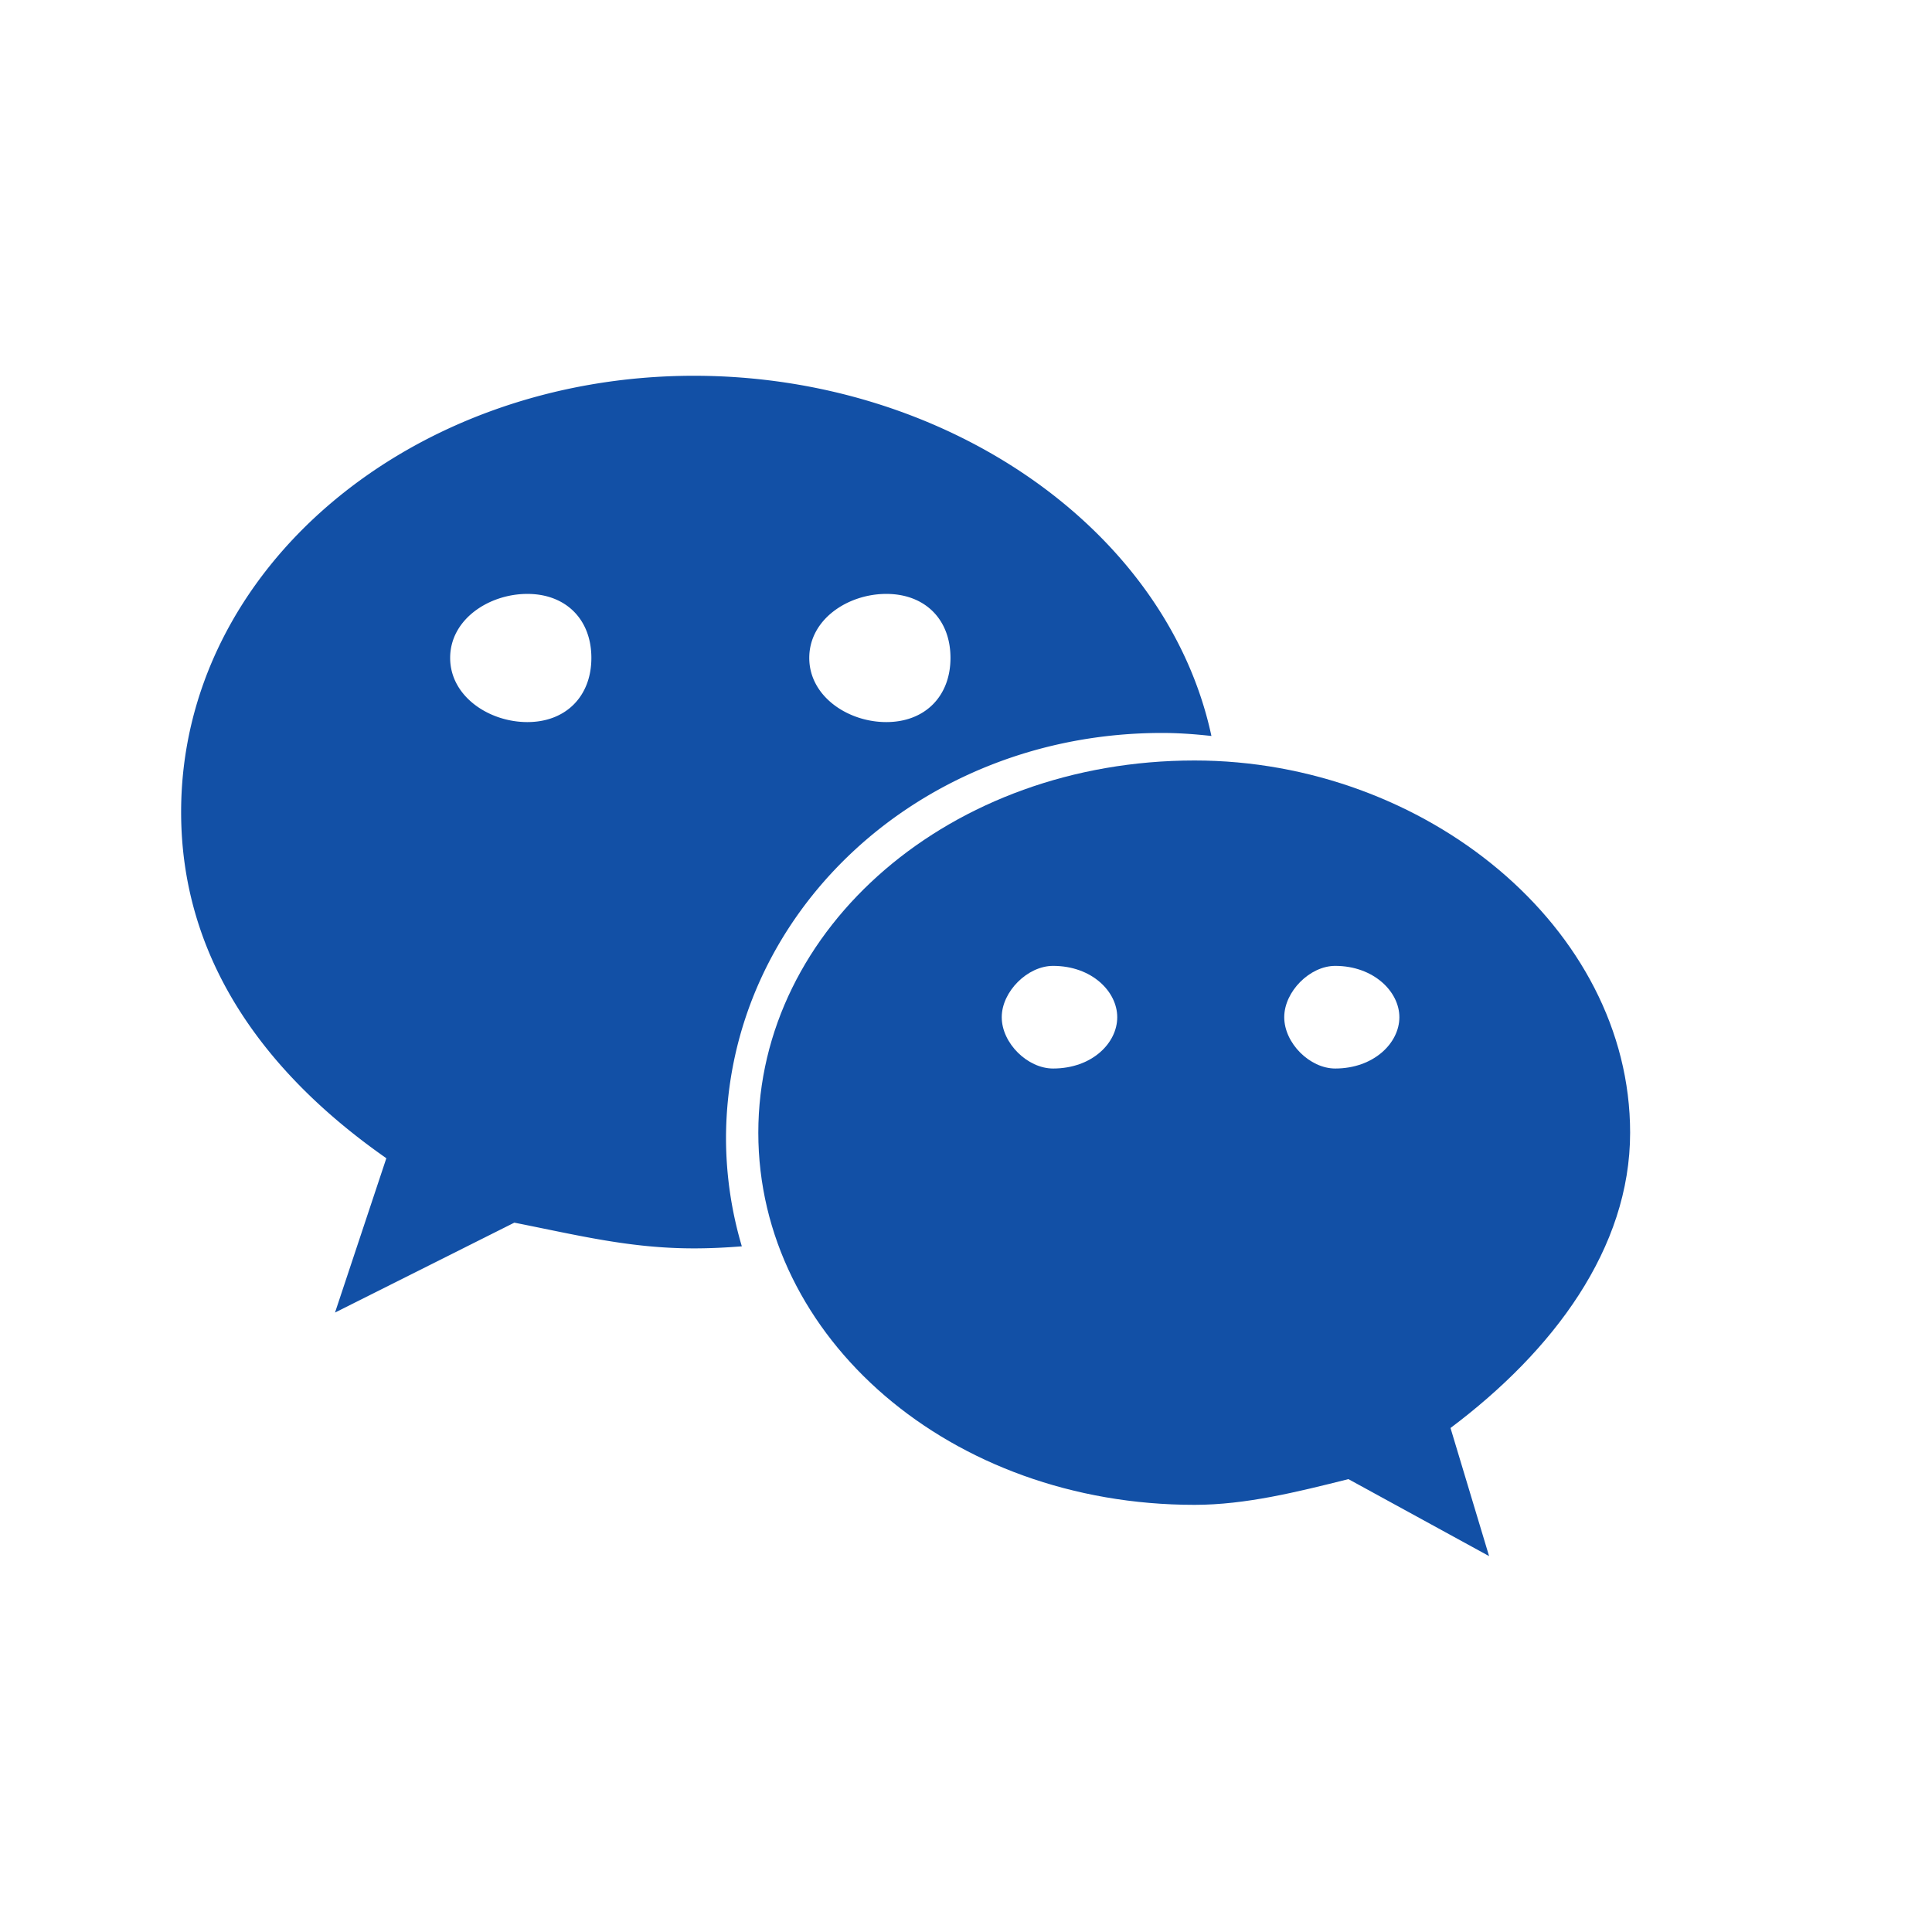 <?xml version="1.0" standalone="no"?><!DOCTYPE svg PUBLIC "-//W3C//DTD SVG 1.1//EN" "http://www.w3.org/Graphics/SVG/1.1/DTD/svg11.dtd"><svg t="1699004827115" class="icon" viewBox="0 0 1024 1024" version="1.1" xmlns="http://www.w3.org/2000/svg" p-id="4899" xmlns:xlink="http://www.w3.org/1999/xlink" width="200" height="200"><path d="M615.904 388.48c8.8 0 17.536 0.64 26.176 1.6-23.52-109.536-140.608-190.912-274.272-190.912C218.4 199.2 96 301.056 96 430.4c0 74.656 40.736 135.936 108.768 183.488l-27.2 81.792 95.04-47.648c33.984 6.72 61.28 13.632 95.2 13.632 8.544 0 16.992-0.416 25.376-1.088a202.496 202.496 0 0 1-8.384-56.96c0-118.752 101.984-215.136 231.104-215.136zM469.76 314.784c20.48 0 34.016 13.472 34.016 33.92 0 20.352-13.536 34.016-34.016 34.016-20.384 0-40.832-13.664-40.832-34.016 0-20.448 20.448-33.92 40.832-33.92zM279.52 382.72c-20.384 0-40.928-13.664-40.928-34.016 0-20.448 20.544-33.92 40.928-33.92 20.352 0 33.92 13.472 33.92 33.92 0 20.384-13.568 34.016-33.92 34.016z" fill="#1250a6" p-id="4900"></path><path d="M864 600.352c0-108.672-108.736-197.28-230.88-197.28-129.344 0-231.2 88.576-231.2 197.28 0 108.864 101.856 197.248 231.2 197.248 27.072 0 54.368-6.816 81.568-13.632l74.56 40.8-20.448-67.904C823.328 715.936 864 661.664 864 600.352z m-305.856-34.016c-13.536 0-27.2-13.44-27.2-27.2 0-13.568 13.664-27.2 27.2-27.2 20.576 0 34.016 13.632 34.016 27.2 0 13.76-13.44 27.2-34.016 27.2z m149.536 0c-13.44 0-27.008-13.44-27.008-27.2 0-13.568 13.568-27.2 27.008-27.2 20.352 0 34.016 13.632 34.016 27.2 0 13.76-13.664 27.2-34.016 27.2z" fill="#1250a6" p-id="4901"></path></svg>